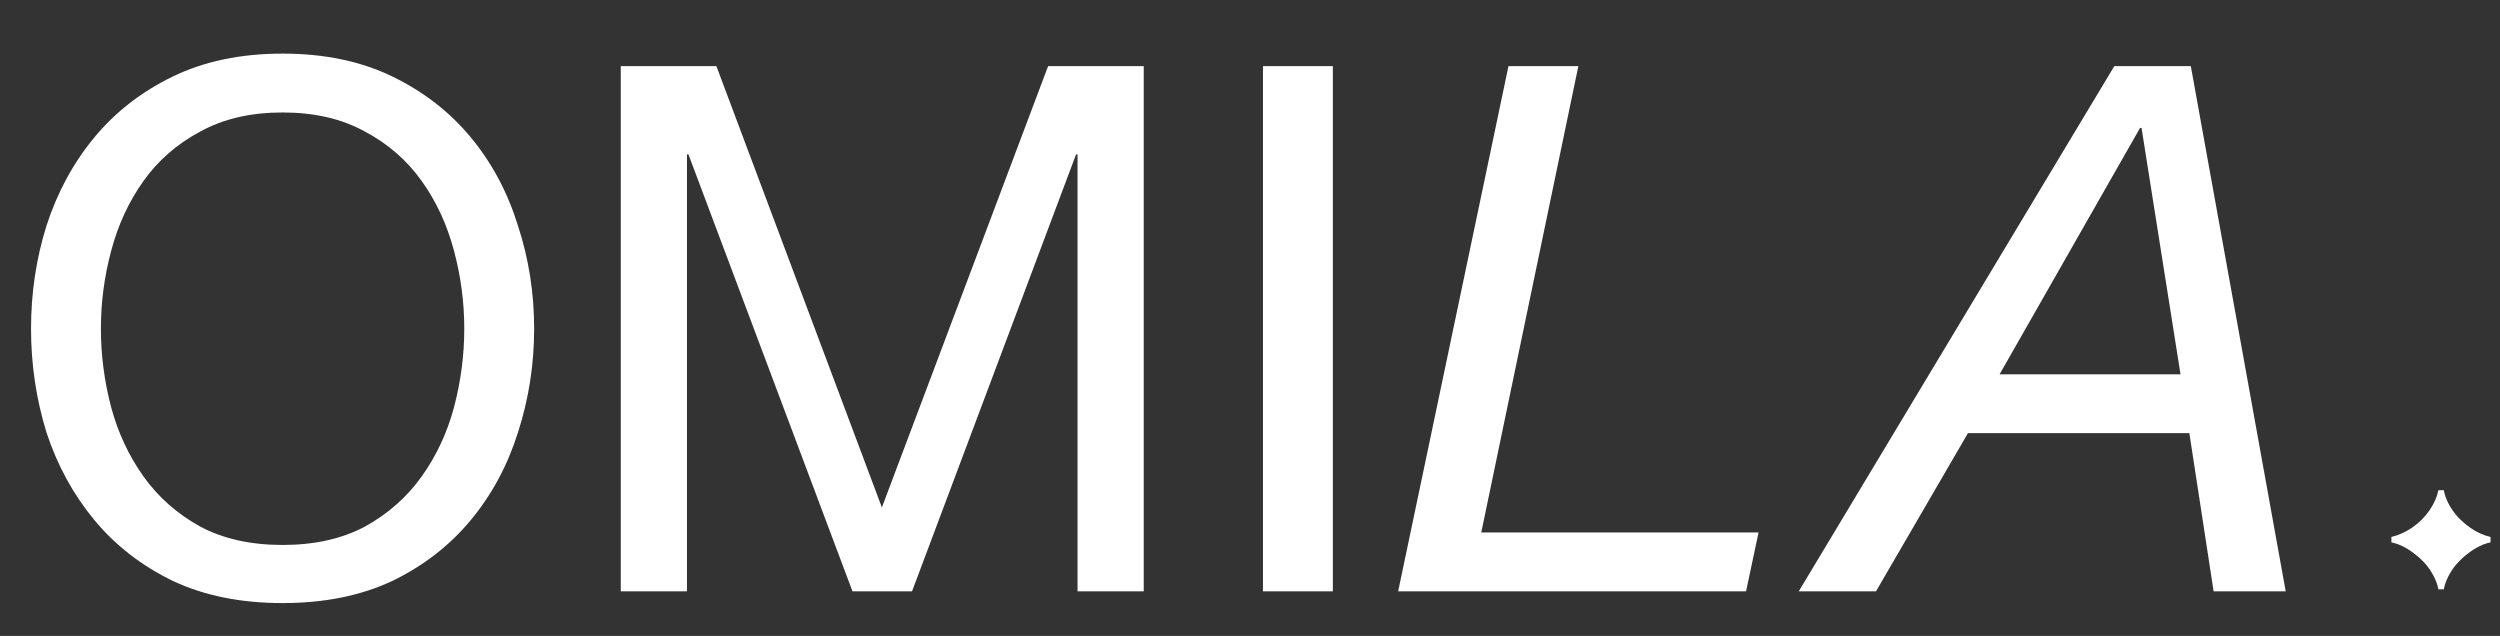 <svg width="684" height="174" viewBox="0 0 684 174" fill="none" xmlns="http://www.w3.org/2000/svg">
<rect x="0" y="0" width="684" height="174" fill="#333333" stroke="none"/>
<path d="M27.609 89.936C27.609 97.18 28.548 104.358 30.427 111.469C32.305 118.445 35.257 124.751 39.281 130.386C43.306 136.021 48.471 140.582 54.777 144.07C61.083 147.424 68.596 149.101 77.317 149.101C86.037 149.101 93.55 147.424 99.856 144.07C106.162 140.582 111.327 136.021 115.352 130.386C119.377 124.751 122.328 118.445 124.207 111.469C126.085 104.358 127.024 97.18 127.024 89.936C127.024 82.691 126.085 75.58 124.207 68.604C122.328 61.493 119.377 55.12 115.352 49.485C111.327 43.851 106.162 39.356 99.856 36.002C93.55 32.514 86.037 30.77 77.317 30.77C68.596 30.77 61.083 32.514 54.777 36.002C48.471 39.356 43.306 43.851 39.281 49.485C35.257 55.12 32.305 61.493 30.427 68.604C28.548 75.58 27.609 82.691 27.609 89.936ZM8.491 89.936C8.491 80.142 9.9 70.75 12.717 61.761C15.669 52.638 20.029 44.589 25.798 37.612C31.567 30.636 38.745 25.068 47.331 20.909C55.918 16.75 65.913 14.67 77.317 14.67C88.72 14.67 98.716 16.75 107.302 20.909C115.888 25.068 123.066 30.636 128.835 37.612C134.604 44.589 138.897 52.638 141.715 61.761C144.666 70.75 146.142 80.142 146.142 89.936C146.142 99.729 144.666 109.188 141.715 118.311C138.897 127.3 134.604 135.283 128.835 142.259C123.066 149.236 115.888 154.803 107.302 158.962C98.716 162.987 88.72 165 77.317 165C65.913 165 55.918 162.987 47.331 158.962C38.745 154.803 31.567 149.236 25.798 142.259C20.029 135.283 15.669 127.3 12.717 118.311C9.9 109.188 8.491 99.729 8.491 89.936ZM169.842 18.091H196.004L241.284 138.838L286.765 18.091H312.927V161.78H294.815V42.241H294.412L249.535 161.78H233.234L188.356 42.241H187.954V161.78H169.842V18.091ZM345.547 18.091H364.665V161.78H345.547V18.091ZM412.72 18.091H431.838L405.274 145.68H481.143L477.722 161.78H382.534L412.72 18.091ZM578.478 18.091H599.407L625.368 161.78H605.646L599.005 118.512H538.43L513.275 161.78H492.144L578.478 18.091ZM547.084 102.413H596.59L585.924 34.996H585.521L547.084 102.413Z" fill="white"/>
<path d="M667.142 161.244C666.883 159.714 666.201 158.066 665.094 156.3C663.988 154.511 662.41 152.851 660.362 151.321C658.337 149.791 656.313 148.814 654.288 148.39V146.907C656.289 146.436 658.208 145.565 660.044 144.293C661.904 142.999 663.458 141.445 664.706 139.632C665.977 137.772 666.789 135.936 667.142 134.123H668.626C668.837 135.3 669.261 136.512 669.897 137.76C670.533 138.984 671.345 140.162 672.334 141.292C673.346 142.398 674.476 143.399 675.724 144.293C677.584 145.612 679.479 146.483 681.409 146.907V148.39C680.115 148.649 678.773 149.179 677.384 149.979C676.018 150.78 674.747 151.733 673.57 152.84C672.392 153.923 671.427 155.064 670.674 156.265C669.567 158.031 668.885 159.691 668.626 161.244H667.142Z" fill="white"/>
</svg>
